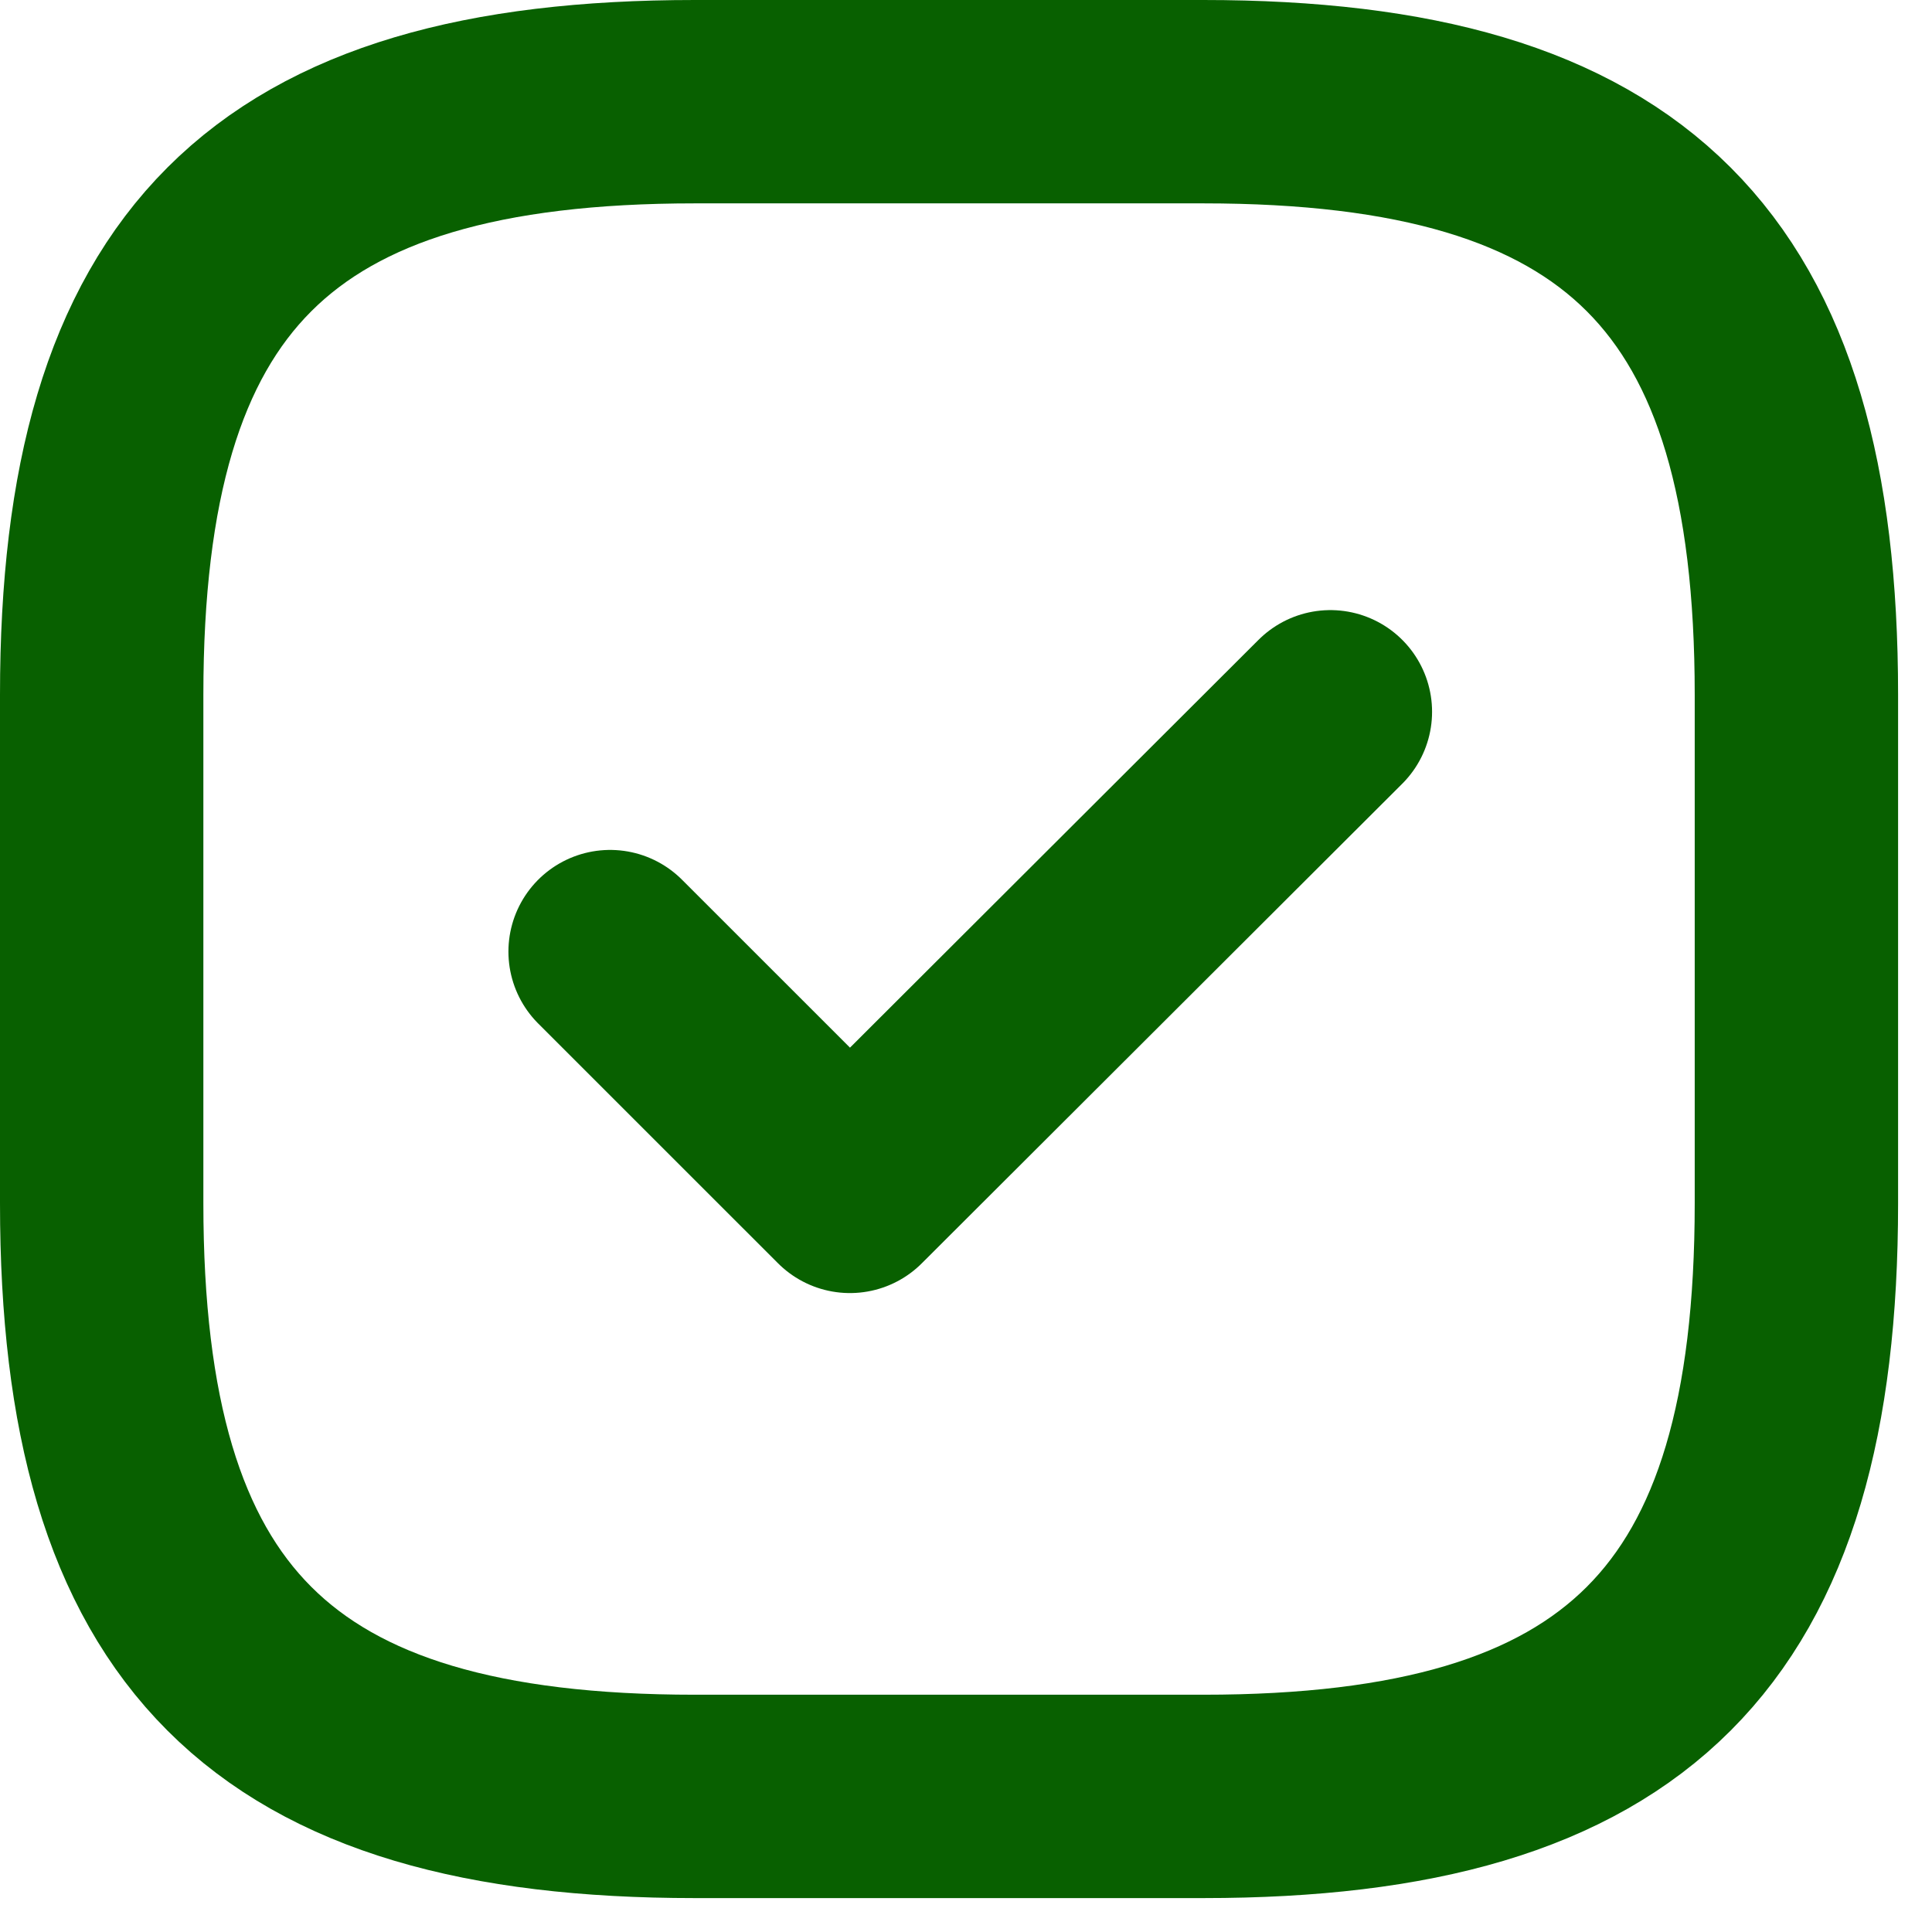 <svg width="38" height="38" viewBox="0 0 38 38" fill="none" xmlns="http://www.w3.org/2000/svg">
<path d="M12 18.717L16.717 23.433L26.167 14" stroke="#086000" stroke-width="4" stroke-linecap="round" stroke-linejoin="round"/>
<path d="M13.667 35.333H23.667C32 35.333 35.333 32 35.333 23.667V13.667C35.333 5.333 32 2 23.667 2H13.667C5.333 2 2 5.333 2 13.667V23.667C2 32 5.333 35.333 13.667 35.333Z" stroke="#086000" stroke-width="4" stroke-linecap="round" stroke-linejoin="round"/>
</svg>

